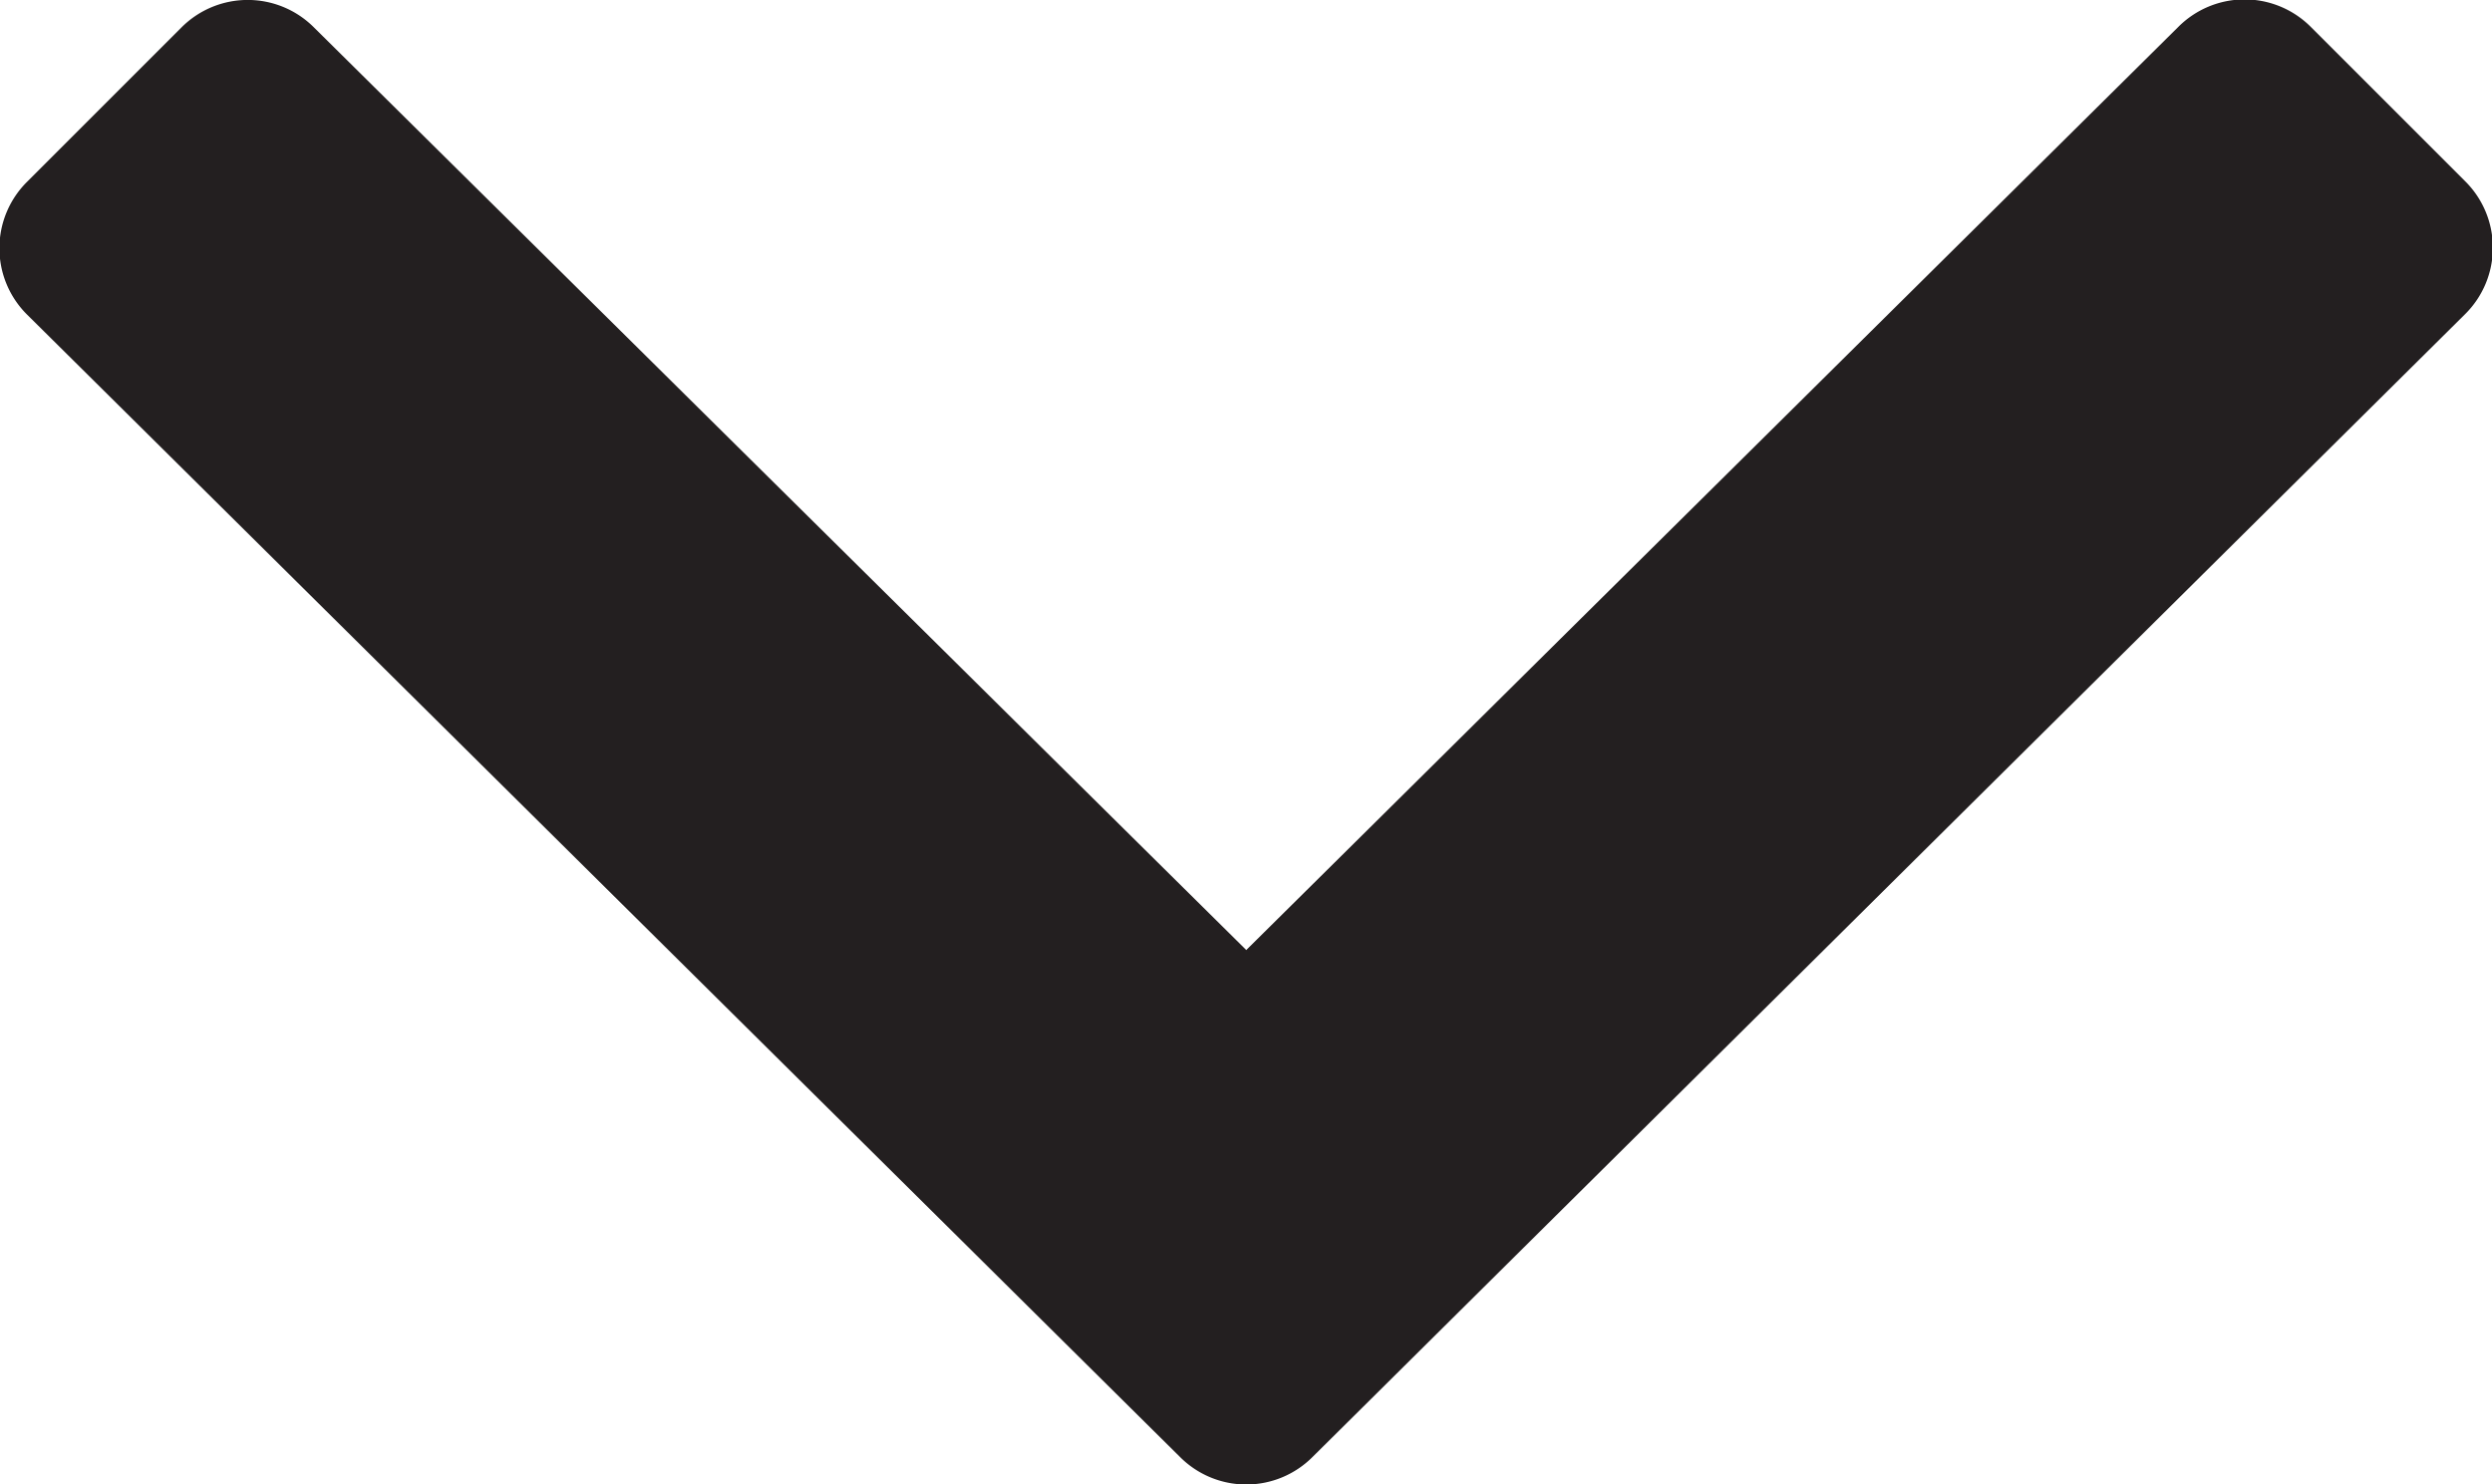 <svg xmlns="http://www.w3.org/2000/svg" width="9.376" height="5.585" viewBox="0 0 9.376 5.585">
  <path id="icon-navigation-arrow" d="M4.438-2.936a.352.352,0,0,0,.5,0l4.336-4.3a.352.352,0,0,0,0-.5l-.58-.58a.352.352,0,0,0-.5,0L4.688-4.843,1.181-8.314a.352.352,0,0,0-.5,0l-.58.58a.352.352,0,0,0,0,.5Z" transform="translate(0.001 8.418)" fill="#231f20"/>
</svg>
